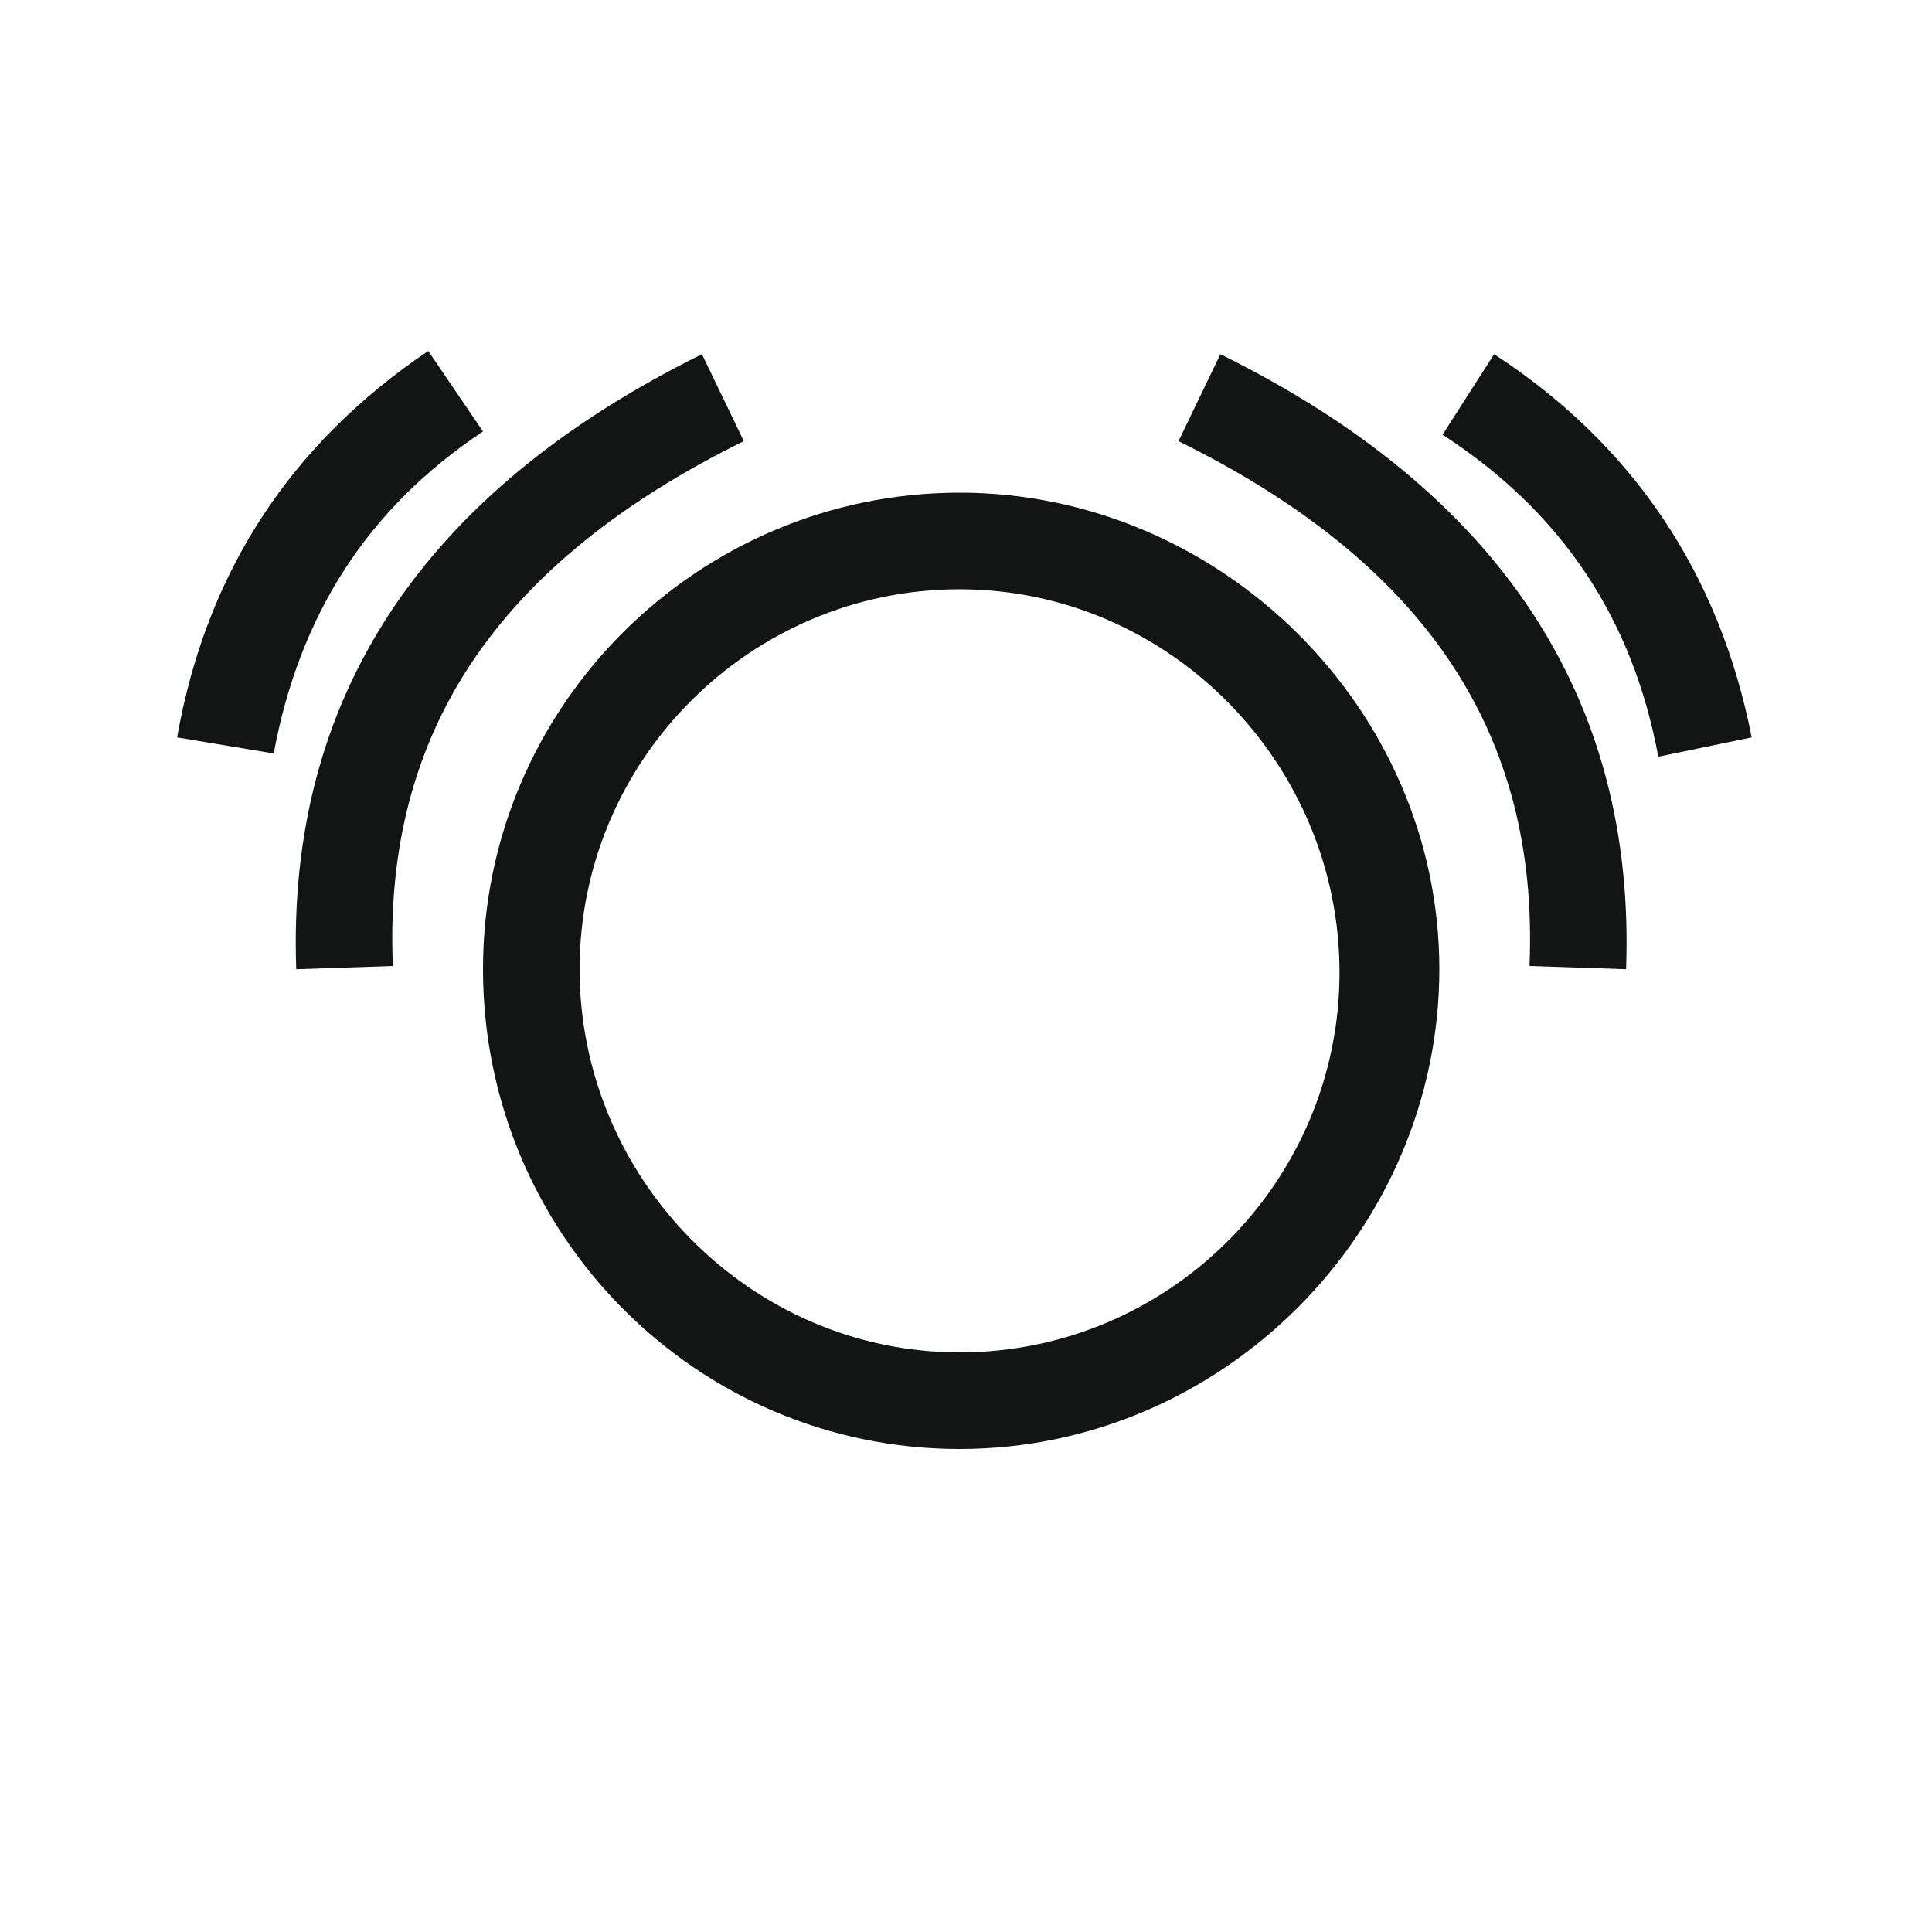 <svg width="24" height="24" viewBox="0 0 24 24" fill="none" xmlns="http://www.w3.org/2000/svg">
<path d="M3.4 9.36L2.2 9.16C2.56 7.12 3.6 5.52 5.32 4.36L6 5.36C4.56 6.32 3.72 7.64 3.4 9.36Z" fill="#131515"/>
<path d="M3.68 12.04C3.56 8.68 5.24 6.12 8.72 4.4L9.24 5.48C6.16 7 4.76 9.12 4.88 12L3.68 12.04Z" fill="#131515"/>
<path d="M20.6 9.4C20.28 7.68 19.4 6.36 17.92 5.4L18.56 4.4C20.28 5.52 21.36 7.12 21.76 9.16L20.6 9.4Z" fill="#131515"/>
<path d="M20.2 12.04L19 12C19.12 9.12 17.72 7 14.64 5.48L15.16 4.4C18.64 6.12 20.32 8.68 20.2 12.04Z" fill="#131515"/>
<path d="M11.92 18C8.64 18 6 15.32 6 12.04C6 8.76 8.68 6.12 11.92 6.12C15.16 6.12 17.88 8.8 17.88 12.04C17.88 15.28 15.2 18 11.92 18ZM11.92 7.32C9.32 7.32 7.2 9.44 7.2 12.04C7.2 14.64 9.32 16.8 11.92 16.8C14.52 16.8 16.64 14.68 16.64 12.08C16.64 9.48 14.52 7.32 11.92 7.32Z" fill="#131515"/>
</svg>
